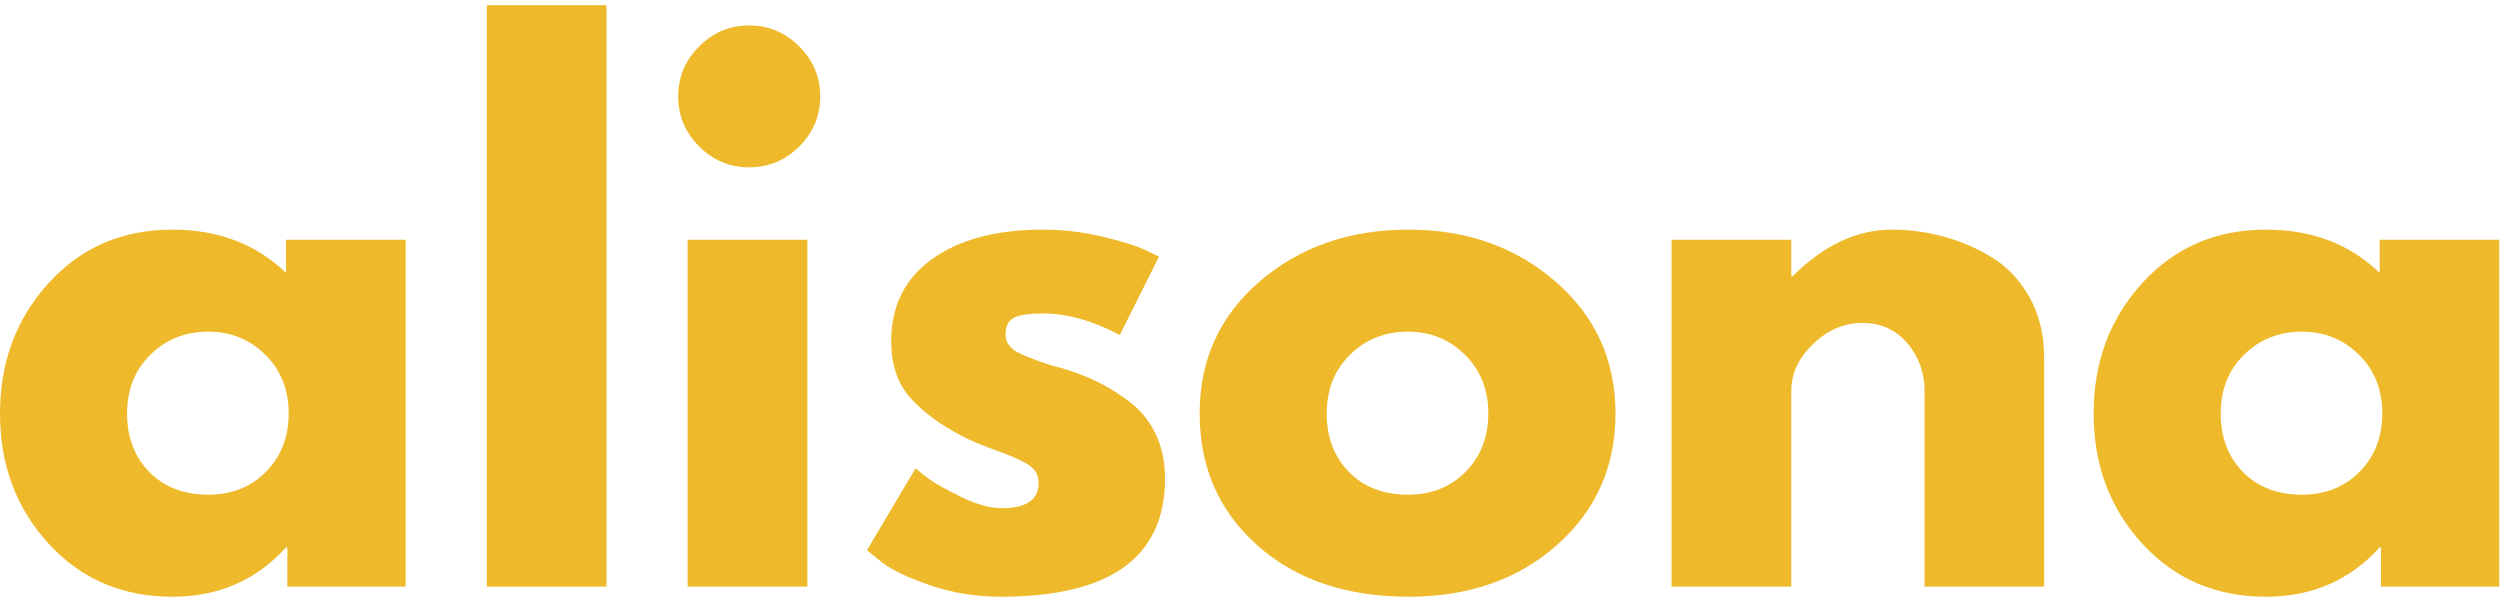 <svg width="108" height="26" viewBox="0 0 108 26" fill="none" xmlns="http://www.w3.org/2000/svg">
<path d="M2.102 23.487C0.7 21.959 0 20.084 0 17.863C0 15.643 0.7 13.764 2.102 12.226C3.503 10.689 5.284 9.92 7.445 9.92C9.431 9.92 11.068 10.544 12.357 11.79V10.357H17.524V25.342H12.414V23.648H12.357C11.068 25.069 9.431 25.779 7.445 25.779C5.284 25.779 3.503 25.015 2.102 23.487ZM6.496 15.325C5.825 15.987 5.49 16.833 5.49 17.863C5.49 18.896 5.811 19.738 6.454 20.393C7.095 21.045 7.944 21.37 8.997 21.37C10.009 21.37 10.841 21.04 11.493 20.378C12.144 19.714 12.47 18.877 12.47 17.863C12.47 16.833 12.134 15.987 11.46 15.325C10.788 14.66 9.967 14.328 8.997 14.328C8.003 14.328 7.17 14.66 6.496 15.325Z" fill="#EEBA2B"/>
<path d="M21.03 25.342V0.221H26.202V25.342H21.03Z" fill="#EEBA2B"/>
<path d="M30.205 2.005C30.808 1.401 31.529 1.099 32.364 1.099C33.201 1.099 33.923 1.401 34.528 2.005C35.131 2.606 35.434 3.326 35.434 4.164C35.434 5.003 35.131 5.724 34.528 6.328C33.923 6.929 33.201 7.229 32.364 7.229C31.529 7.229 30.808 6.929 30.205 6.328C29.6 5.724 29.298 5.003 29.298 4.164C29.298 3.326 29.6 2.606 30.205 2.005ZM29.706 10.357V25.342H34.879V10.357H29.706Z" fill="#EEBA2B"/>
<path d="M45.044 9.92C45.901 9.92 46.748 10.018 47.583 10.214C48.42 10.408 49.045 10.601 49.457 10.793L50.069 11.087L48.375 14.475C47.208 13.853 46.097 13.541 45.044 13.541C44.458 13.541 44.044 13.605 43.801 13.73C43.56 13.857 43.44 14.096 43.44 14.447C43.44 14.523 43.45 14.601 43.469 14.679C43.488 14.759 43.526 14.834 43.583 14.902C43.642 14.969 43.696 15.028 43.744 15.078C43.794 15.126 43.877 15.178 43.991 15.235C44.107 15.292 44.201 15.337 44.271 15.367C44.339 15.396 44.452 15.441 44.608 15.5C44.762 15.557 44.878 15.6 44.954 15.629C45.032 15.657 45.164 15.702 45.348 15.761C45.534 15.818 45.676 15.856 45.775 15.875C46.379 16.053 46.904 16.249 47.35 16.464C47.799 16.676 48.272 16.967 48.769 17.337C49.265 17.707 49.649 18.175 49.922 18.741C50.194 19.305 50.33 19.947 50.33 20.668C50.33 24.075 47.964 25.779 43.231 25.779C42.161 25.779 41.145 25.614 40.18 25.285C39.215 24.953 38.519 24.621 38.092 24.288L37.452 23.767L39.554 20.231C39.708 20.368 39.912 20.529 40.166 20.715C40.419 20.899 40.875 21.152 41.537 21.475C42.202 21.795 42.777 21.954 43.265 21.954C44.333 21.954 44.868 21.593 44.868 20.872C44.868 20.54 44.732 20.282 44.46 20.099C44.188 19.916 43.725 19.707 43.07 19.472C42.418 19.238 41.907 19.024 41.537 18.827C40.604 18.34 39.863 17.79 39.316 17.175C38.772 16.562 38.5 15.749 38.5 14.736C38.5 13.218 39.089 12.036 40.266 11.192C41.445 10.345 43.038 9.92 45.044 9.92Z" fill="#EEBA2B"/>
<path d="M54.321 23.562C52.656 22.082 51.825 20.183 51.825 17.863C51.825 15.545 52.69 13.643 54.42 12.155C56.154 10.665 58.297 9.92 60.85 9.92C63.362 9.92 65.479 10.67 67.204 12.169C68.928 13.669 69.79 15.567 69.79 17.863C69.79 20.16 68.947 22.053 67.261 23.544C65.578 25.034 63.441 25.779 60.85 25.779C58.161 25.779 55.984 25.041 54.321 23.562ZM58.321 15.325C57.65 15.987 57.315 16.833 57.315 17.863C57.315 18.896 57.635 19.738 58.278 20.393C58.92 21.045 59.768 21.37 60.822 21.37C61.834 21.37 62.665 21.04 63.318 20.378C63.969 19.714 64.295 18.877 64.295 17.863C64.295 16.833 63.958 15.987 63.285 15.325C62.613 14.66 61.792 14.328 60.822 14.328C59.828 14.328 58.995 14.66 58.321 15.325Z" fill="#EEBA2B"/>
<path d="M72.212 25.342V10.357H77.384V11.932H77.441C78.785 10.591 80.217 9.92 81.736 9.92C82.476 9.92 83.211 10.018 83.942 10.214C84.673 10.408 85.373 10.708 86.044 11.116C86.718 11.524 87.264 12.103 87.681 12.852C88.099 13.602 88.308 14.474 88.308 15.467V25.342H83.14V16.872C83.14 16.093 82.891 15.413 82.395 14.826C81.898 14.242 81.249 13.949 80.45 13.949C79.671 13.949 78.966 14.251 78.333 14.855C77.7 15.46 77.384 16.131 77.384 16.872V25.342H72.212Z" fill="#EEBA2B"/>
<path d="M92.547 23.487C91.145 21.959 90.445 20.084 90.445 17.863C90.445 15.643 91.145 13.764 92.547 12.226C93.948 10.689 95.729 9.92 97.89 9.92C99.876 9.92 101.513 10.544 102.801 11.79V10.357H107.969V25.342H102.858V23.648H102.801C101.513 25.069 99.876 25.779 97.89 25.779C95.729 25.779 93.948 25.015 92.547 23.487ZM96.941 15.325C96.27 15.987 95.935 16.833 95.935 17.863C95.935 18.896 96.255 19.738 96.898 20.393C97.54 21.045 98.388 21.37 99.442 21.37C100.454 21.37 101.285 21.04 101.938 20.378C102.589 19.714 102.915 18.877 102.915 17.863C102.915 16.833 102.578 15.987 101.905 15.325C101.233 14.66 100.412 14.328 99.442 14.328C98.448 14.328 97.615 14.66 96.941 15.325Z" fill="#EEBA2B"/>
</svg>
